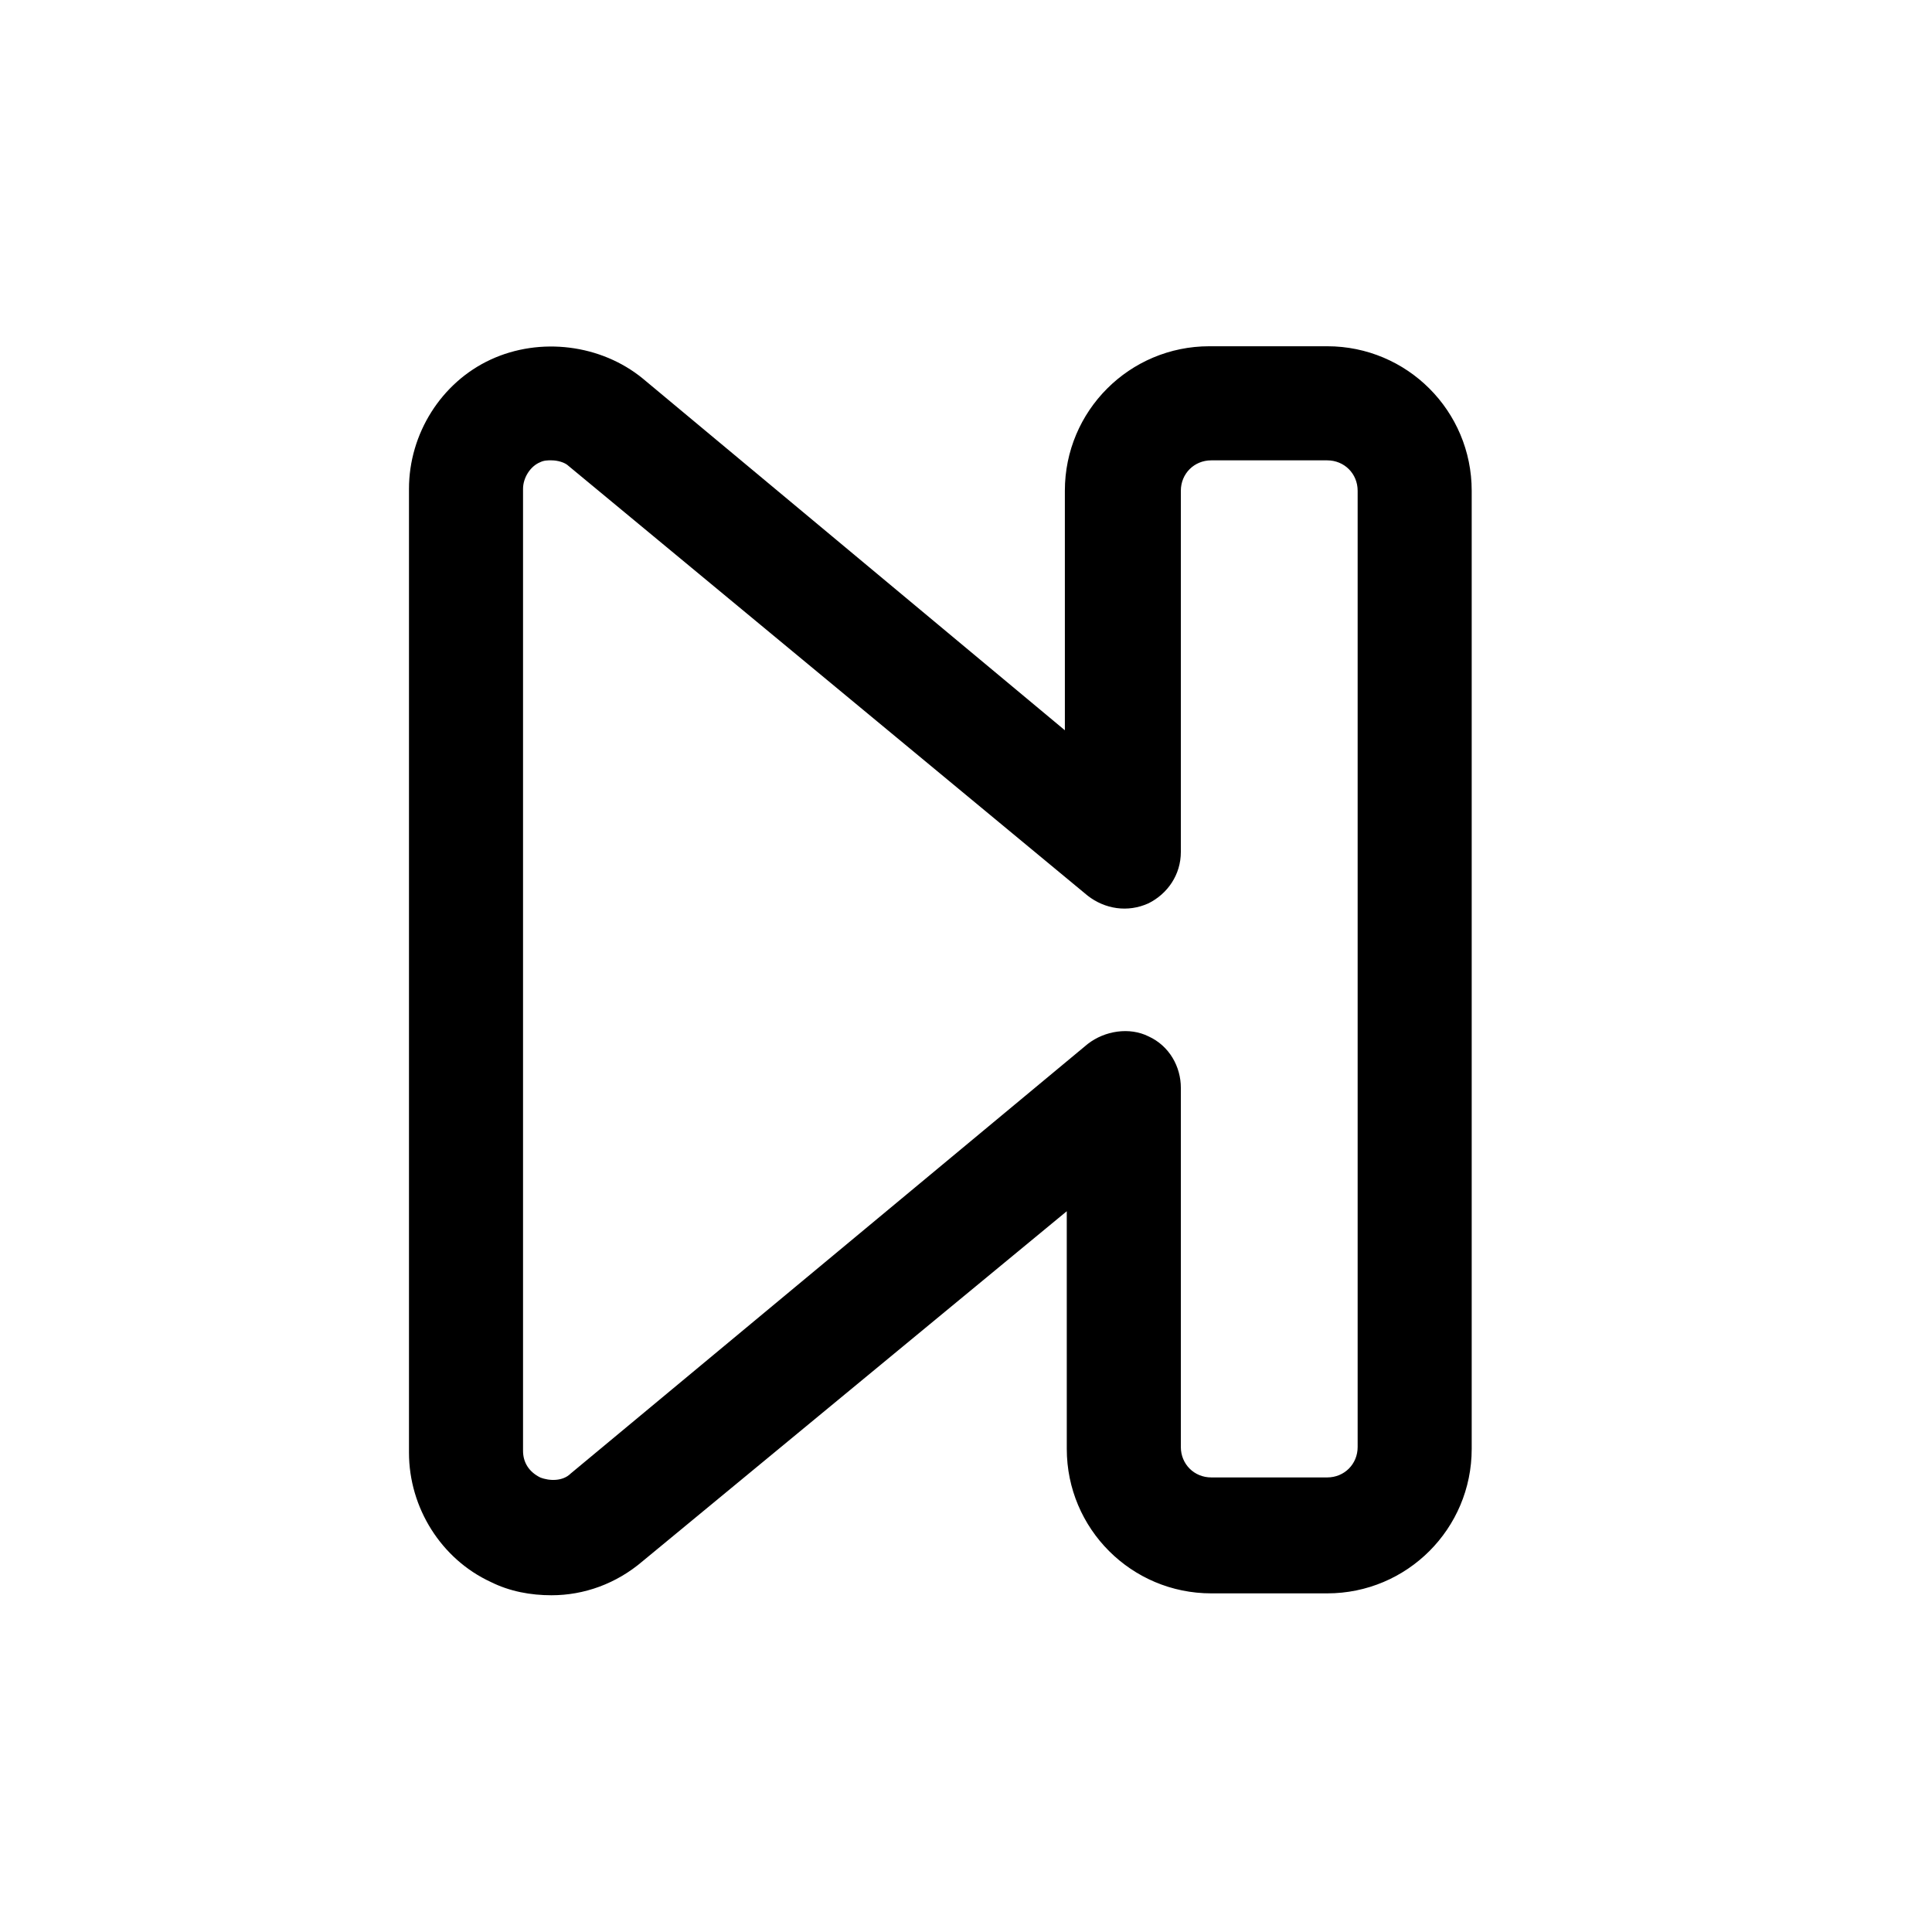 <?xml version="1.0" encoding="UTF-8"?>
<!-- Uploaded to: SVG Repo, www.svgrepo.com, Generator: SVG Repo Mixer Tools -->
<svg fill="#000000" width="800px" height="800px" version="1.1" viewBox="144 144 512 512" xmlns="http://www.w3.org/2000/svg">
 <path d="m290.17 566.76c-5.543 0-11.082-1.008-16.121-3.527-13.098-6.047-21.664-19.648-21.664-34.258v-255.43c0-14.609 8.566-28.215 21.664-34.258 13.098-6.047 29.223-4.031 40.305 5.039l111.85 93.203-0.004-63.48c0-21.16 17.129-38.289 38.289-38.289h31.238c21.16 0 38.289 17.129 38.289 38.289v253.92c0 21.16-17.129 38.289-38.289 38.289h-30.73c-21.16 0-38.289-17.129-38.289-38.289l-0.004-62.98-112.35 92.703c-7.055 6.047-15.617 9.066-24.184 9.066zm0-300.77c-1.008 0-2.016 0-3.023 0.504-2.519 1.008-4.535 4.031-4.535 7.055v254.93c0 3.023 1.512 5.543 4.535 7.055 2.519 1.008 6.047 1.008 8.062-1.008l137.04-113.86c4.535-3.527 11.082-4.535 16.121-2.016 5.543 2.519 8.566 8.062 8.566 13.602v95.219c0 4.535 3.527 8.062 8.062 8.062h30.73c4.535 0 8.062-3.527 8.062-8.062v-253.41c0-4.535-3.527-8.062-8.062-8.062h-30.73c-4.535 0-8.062 3.527-8.062 8.062v95.723c0 6.047-3.527 11.082-8.566 13.602-5.543 2.519-11.586 1.512-16.121-2.016l-137.54-113.86c-1.008-1.008-3.023-1.512-4.535-1.512z"/>
</svg>